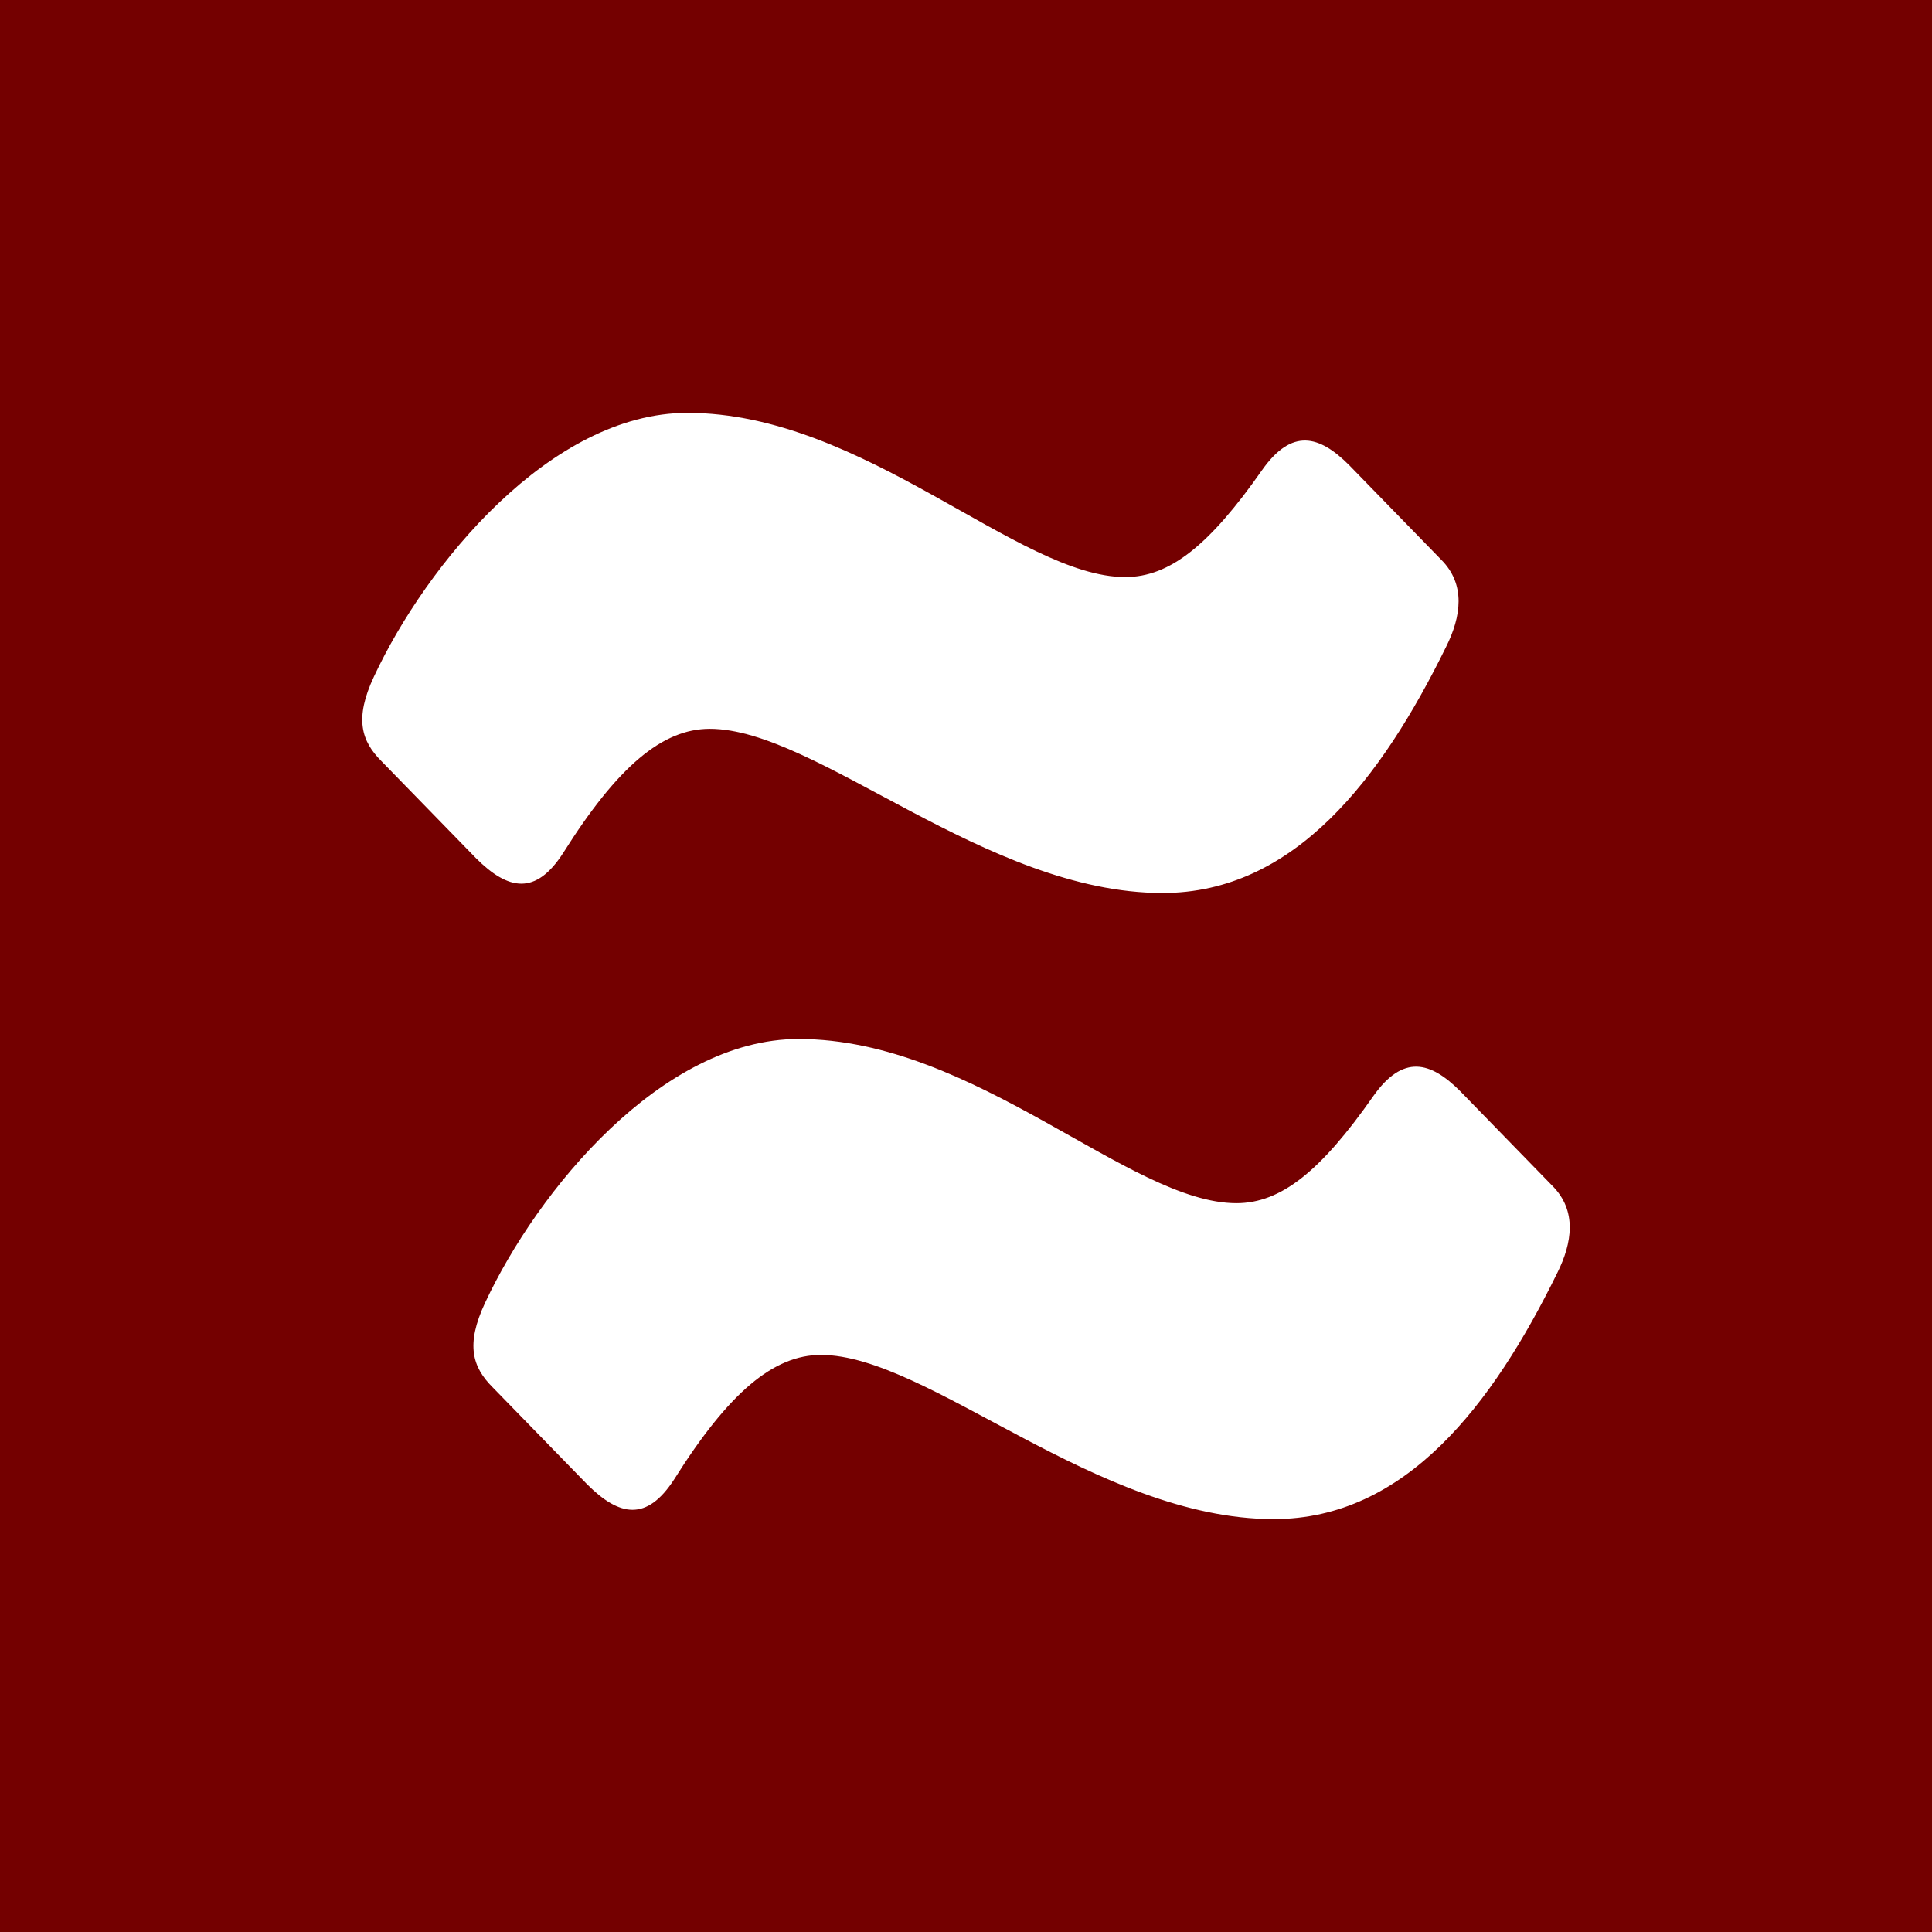 <?xml version="1.0" encoding="UTF-8"?>
<svg xmlns="http://www.w3.org/2000/svg" viewBox="0 0 128 128"><rect fill="#740000" width="128" height="128"/><path fill="#FFF" d="M95.811,42.847c-4.285,8.736-10.054,16.317-18.789,16.317-11.702,0-22.909-10.878-29.996-10.878-3.131,0-6.098,2.473-9.724,8.241-1.813,2.802-3.626,2.472-5.768.329l-6.263-6.428c-1.319-1.318-1.813-2.802-.495-5.604,3.461-7.416,11.702-17.47,20.767-17.47,11.702,0,21.921,10.878,29.007,10.878,2.967,0,5.604-2.143,9.065-7.087,1.978-2.802,3.791-2.308,5.768-.33l6.098,6.263c1.648,1.648,1.318,3.791.33,5.769ZM103.176,84.328c-4.285,8.736-10.054,16.317-18.789,16.317-11.702,0-22.909-10.877-29.996-10.877-3.131,0-6.098,2.472-9.724,8.241-1.813,2.802-3.626,2.472-5.768.33l-6.263-6.428c-1.319-1.318-1.813-2.802-.495-5.604,3.461-7.417,11.702-17.471,20.767-17.471,11.702,0,21.921,10.878,29.007,10.878,2.967,0,5.604-2.143,9.065-7.087,1.978-2.802,3.791-2.308,5.768-.329l6.098,6.263c1.648,1.648,1.318,3.79.33,5.768Z"/></svg>